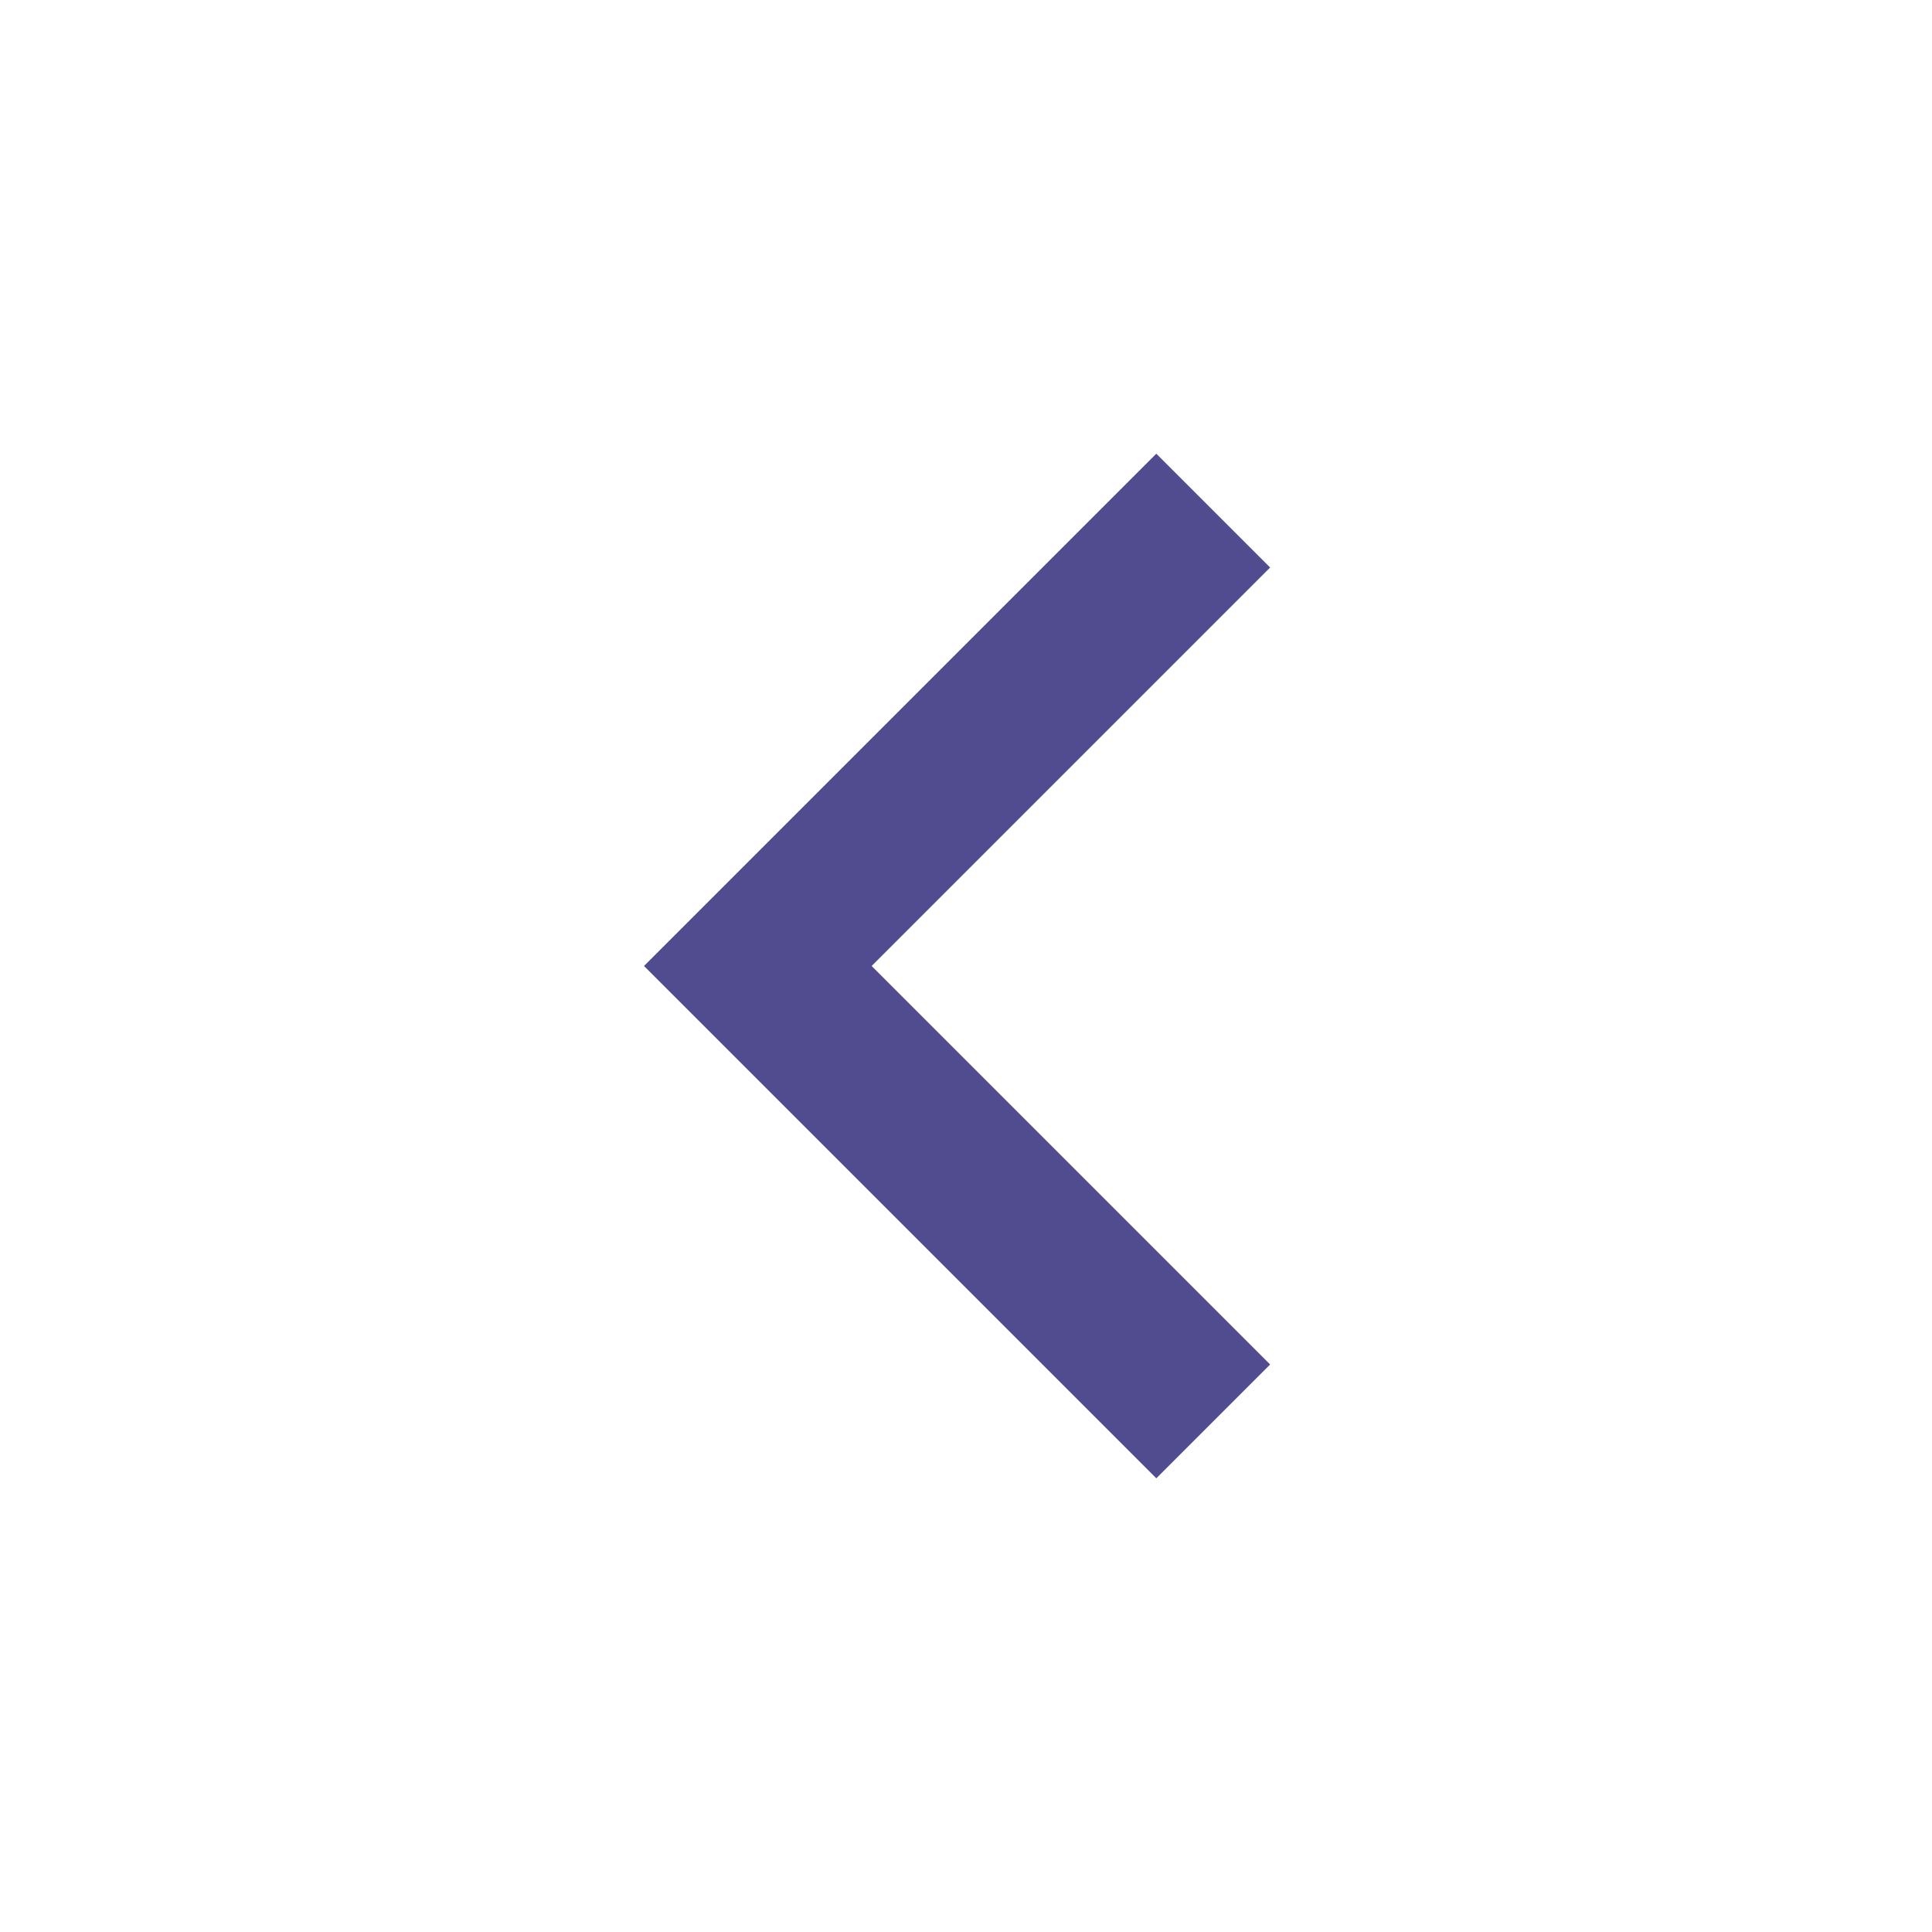 <svg xmlns="http://www.w3.org/2000/svg" viewBox="0 0 24 24" color="#514C90" fill="#514C90" width="128" height="128">
    <g>
        <path fill="none" d="M0 0h24v24H0z"></path>
        <path d="M10.828 12l4.95 4.95-1.414 1.414L8 12l6.364-6.364 1.414 1.414z"></path>
    </g>
</svg>